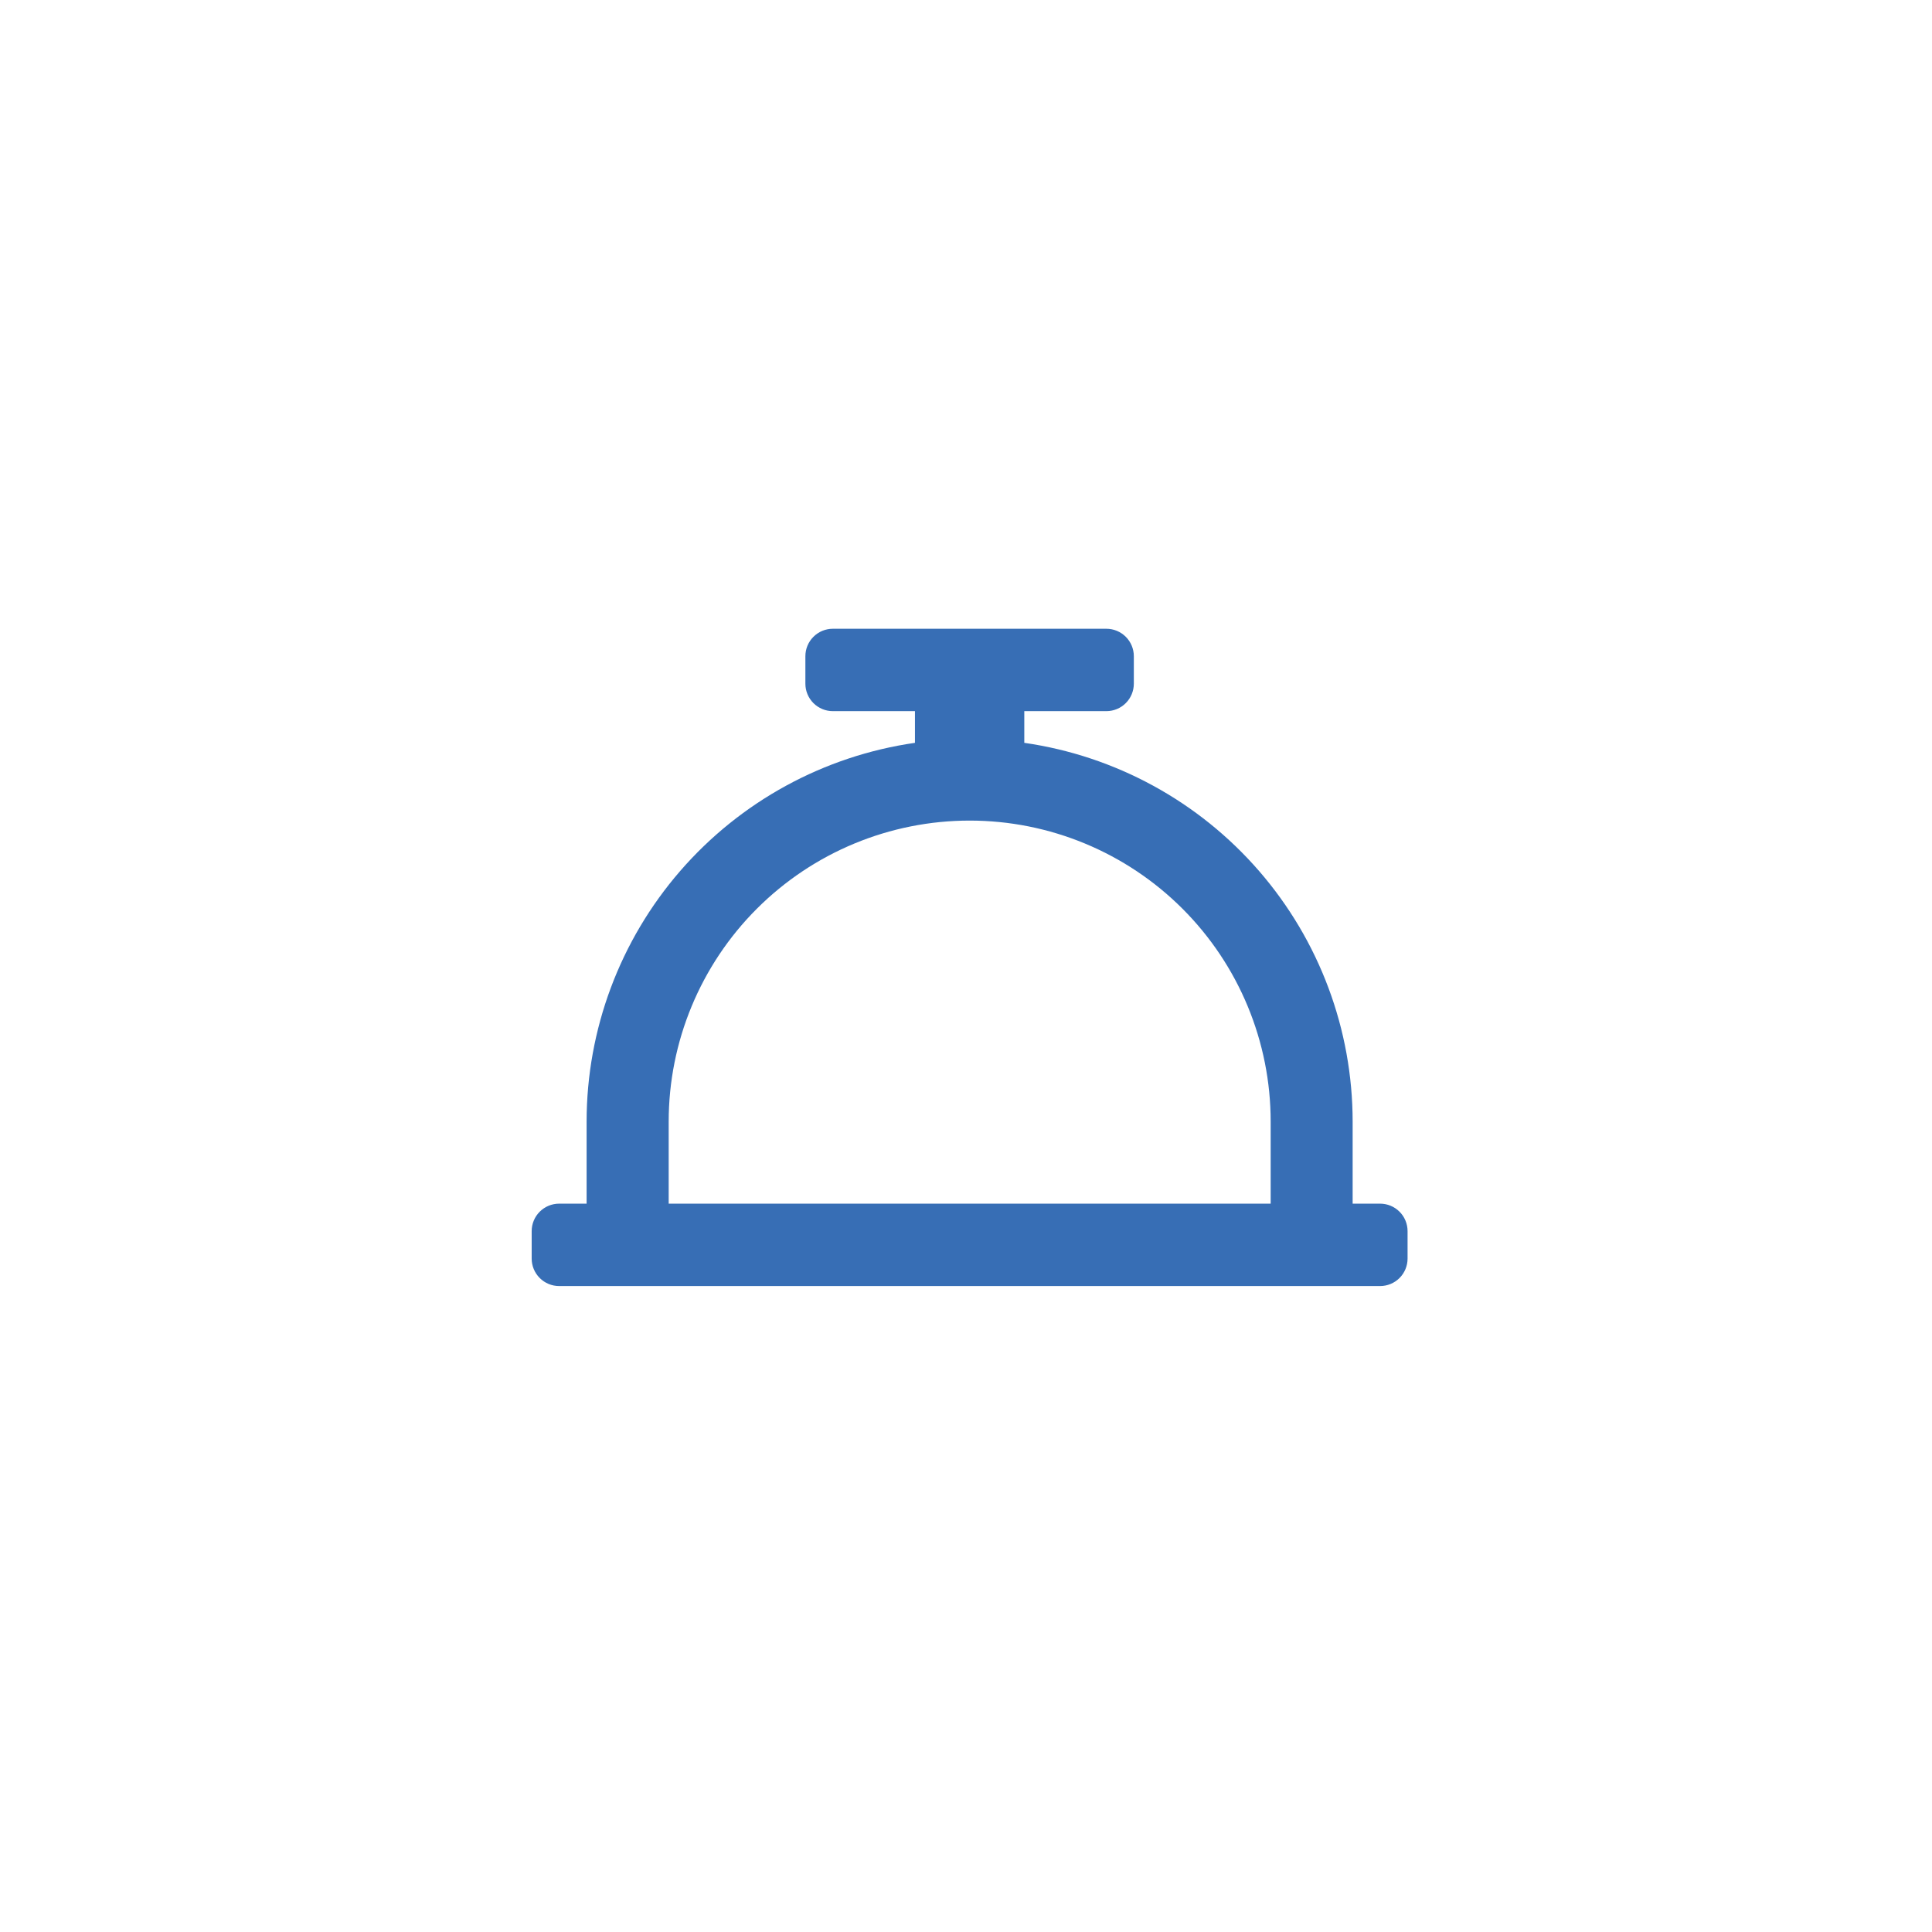 <svg width="184" height="184" viewBox="0 0 184 184" fill="none" xmlns="http://www.w3.org/2000/svg">
<g filter="url(#filter0_d)">
<circle cx="92.345" cy="91.879" r="76.521" fill="white"/>
<path d="M131.439 110.634H128.823V102.817C128.818 94.049 125.654 85.577 119.911 78.952C114.168 72.328 106.23 67.994 97.552 66.746V63.728H105.369C106.062 63.728 106.728 63.453 107.218 62.962C107.709 62.471 107.984 61.806 107.984 61.112V58.497C107.984 57.803 107.709 57.138 107.218 56.648C106.728 56.157 106.062 55.882 105.369 55.882H79.318C78.624 55.882 77.959 56.157 77.469 56.648C76.978 57.138 76.703 57.803 76.703 58.497V61.112C76.703 61.806 76.978 62.471 77.469 62.962C77.959 63.453 78.624 63.728 79.318 63.728H87.139V66.746C78.46 67.994 70.522 72.328 64.779 78.952C59.036 85.577 55.872 94.049 55.867 102.817V110.634H53.251C52.558 110.634 51.892 110.91 51.402 111.4C50.911 111.891 50.636 112.556 50.636 113.25V115.865C50.636 116.559 50.911 117.224 51.402 117.715C51.892 118.205 52.558 118.481 53.251 118.481H131.439C132.133 118.481 132.798 118.205 133.288 117.715C133.779 117.224 134.054 116.559 134.054 115.865V113.25C134.054 112.556 133.779 111.891 133.288 111.4C132.798 110.91 132.133 110.634 131.439 110.634ZM121.016 110.634H63.684V102.817C63.684 95.214 66.704 87.923 72.08 82.547C77.456 77.171 84.747 74.151 92.35 74.151C99.953 74.151 107.244 77.171 112.62 82.547C117.996 87.923 121.016 95.214 121.016 102.817V110.634Z" fill="#376EB5"/>
</g>
<defs>
<filter id="filter0_d" x="11.824" y="15.357" width="161.042" height="161.042" filterUnits="userSpaceOnUse" color-interpolation-filters="sRGB">
<feFlood flood-opacity="0" result="BackgroundImageFix"/>
<feColorMatrix in="SourceAlpha" type="matrix" values="0 0 0 0 0 0 0 0 0 0 0 0 0 0 0 0 0 0 127 0"/>
<feOffset dy="4"/>
<feGaussianBlur stdDeviation="2"/>
<feColorMatrix type="matrix" values="0 0 0 0 0.216 0 0 0 0 0.431 0 0 0 0 0.71 0 0 0 0.25 0"/>
<feBlend mode="normal" in2="BackgroundImageFix" result="effect1_dropShadow"/>
<feBlend mode="normal" in="SourceGraphic" in2="effect1_dropShadow" result="shape"/>
</filter>
</defs>
</svg>

